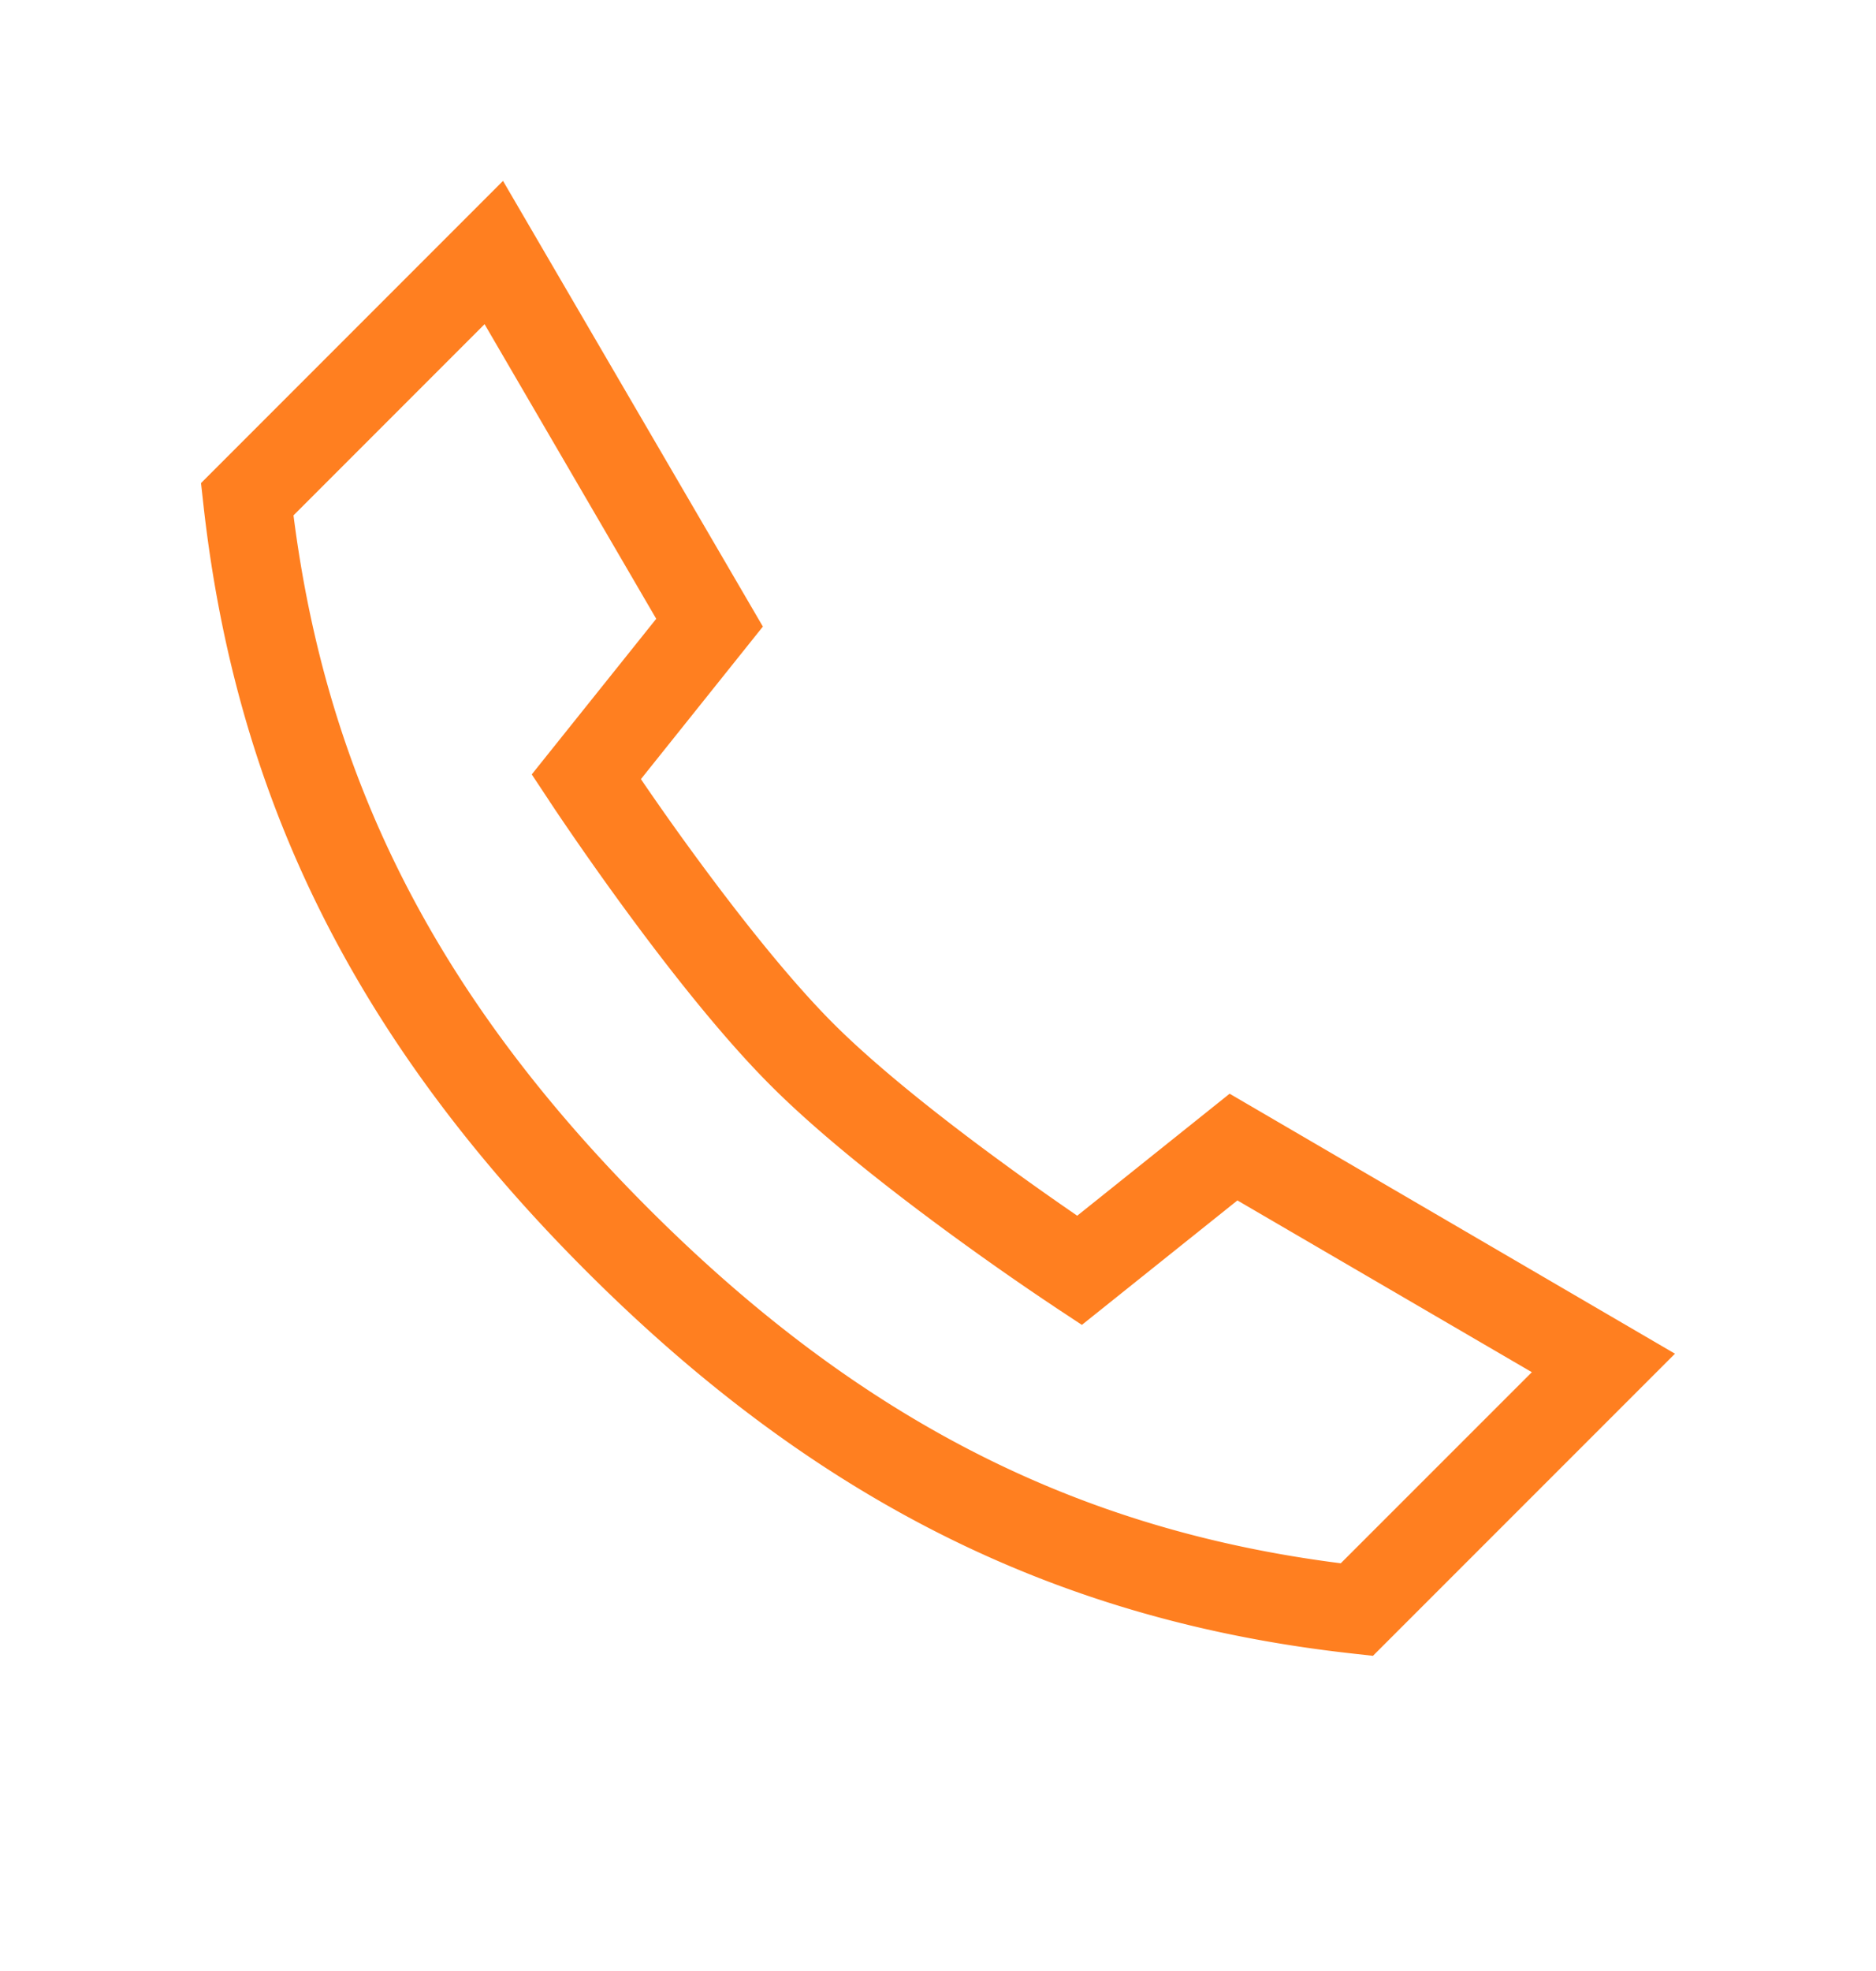 <svg xmlns="http://www.w3.org/2000/svg" width="20" height="21" fill="none" viewBox="0 0 20 21">
  <path fill="#FF7F20" fill-rule="evenodd" d="M5.363 1.928l2.77 4.748-1.3 1.625.018.027c.133.194.32.463.54.763.444.607 1.001 1.321 1.491 1.812.49.49 1.206 1.048 1.812 1.49.3.22.57.408.763.541l.027.019 1.625-1.3 4.748 2.77-3.22 3.219-.224-.025c-3.07-.341-5.662-1.573-8.167-4.078-2.505-2.505-3.737-5.097-4.078-8.167l-.025-.225 3.22-3.22zm6.145 11.607l-.259.393-.006-.004-.017-.012-.065-.043a31.336 31.336 0 01-1.021-.716c-.614-.449-1.378-1.041-1.922-1.586-.545-.544-1.137-1.308-1.585-1.921a33.014 33.014 0 01-.717-1.022l-.043-.065-.012-.017-.003-.006.392-.258-.392.258-.189-.285 1.327-1.658-1.83-3.139-2.037 2.037c.35 2.747 1.48 5.081 3.782 7.383 2.302 2.303 4.636 3.433 7.383 3.782l2.037-2.036-3.139-1.83-1.658 1.326-.285-.188.259-.393z" clip-rule="evenodd"/>
</svg>
